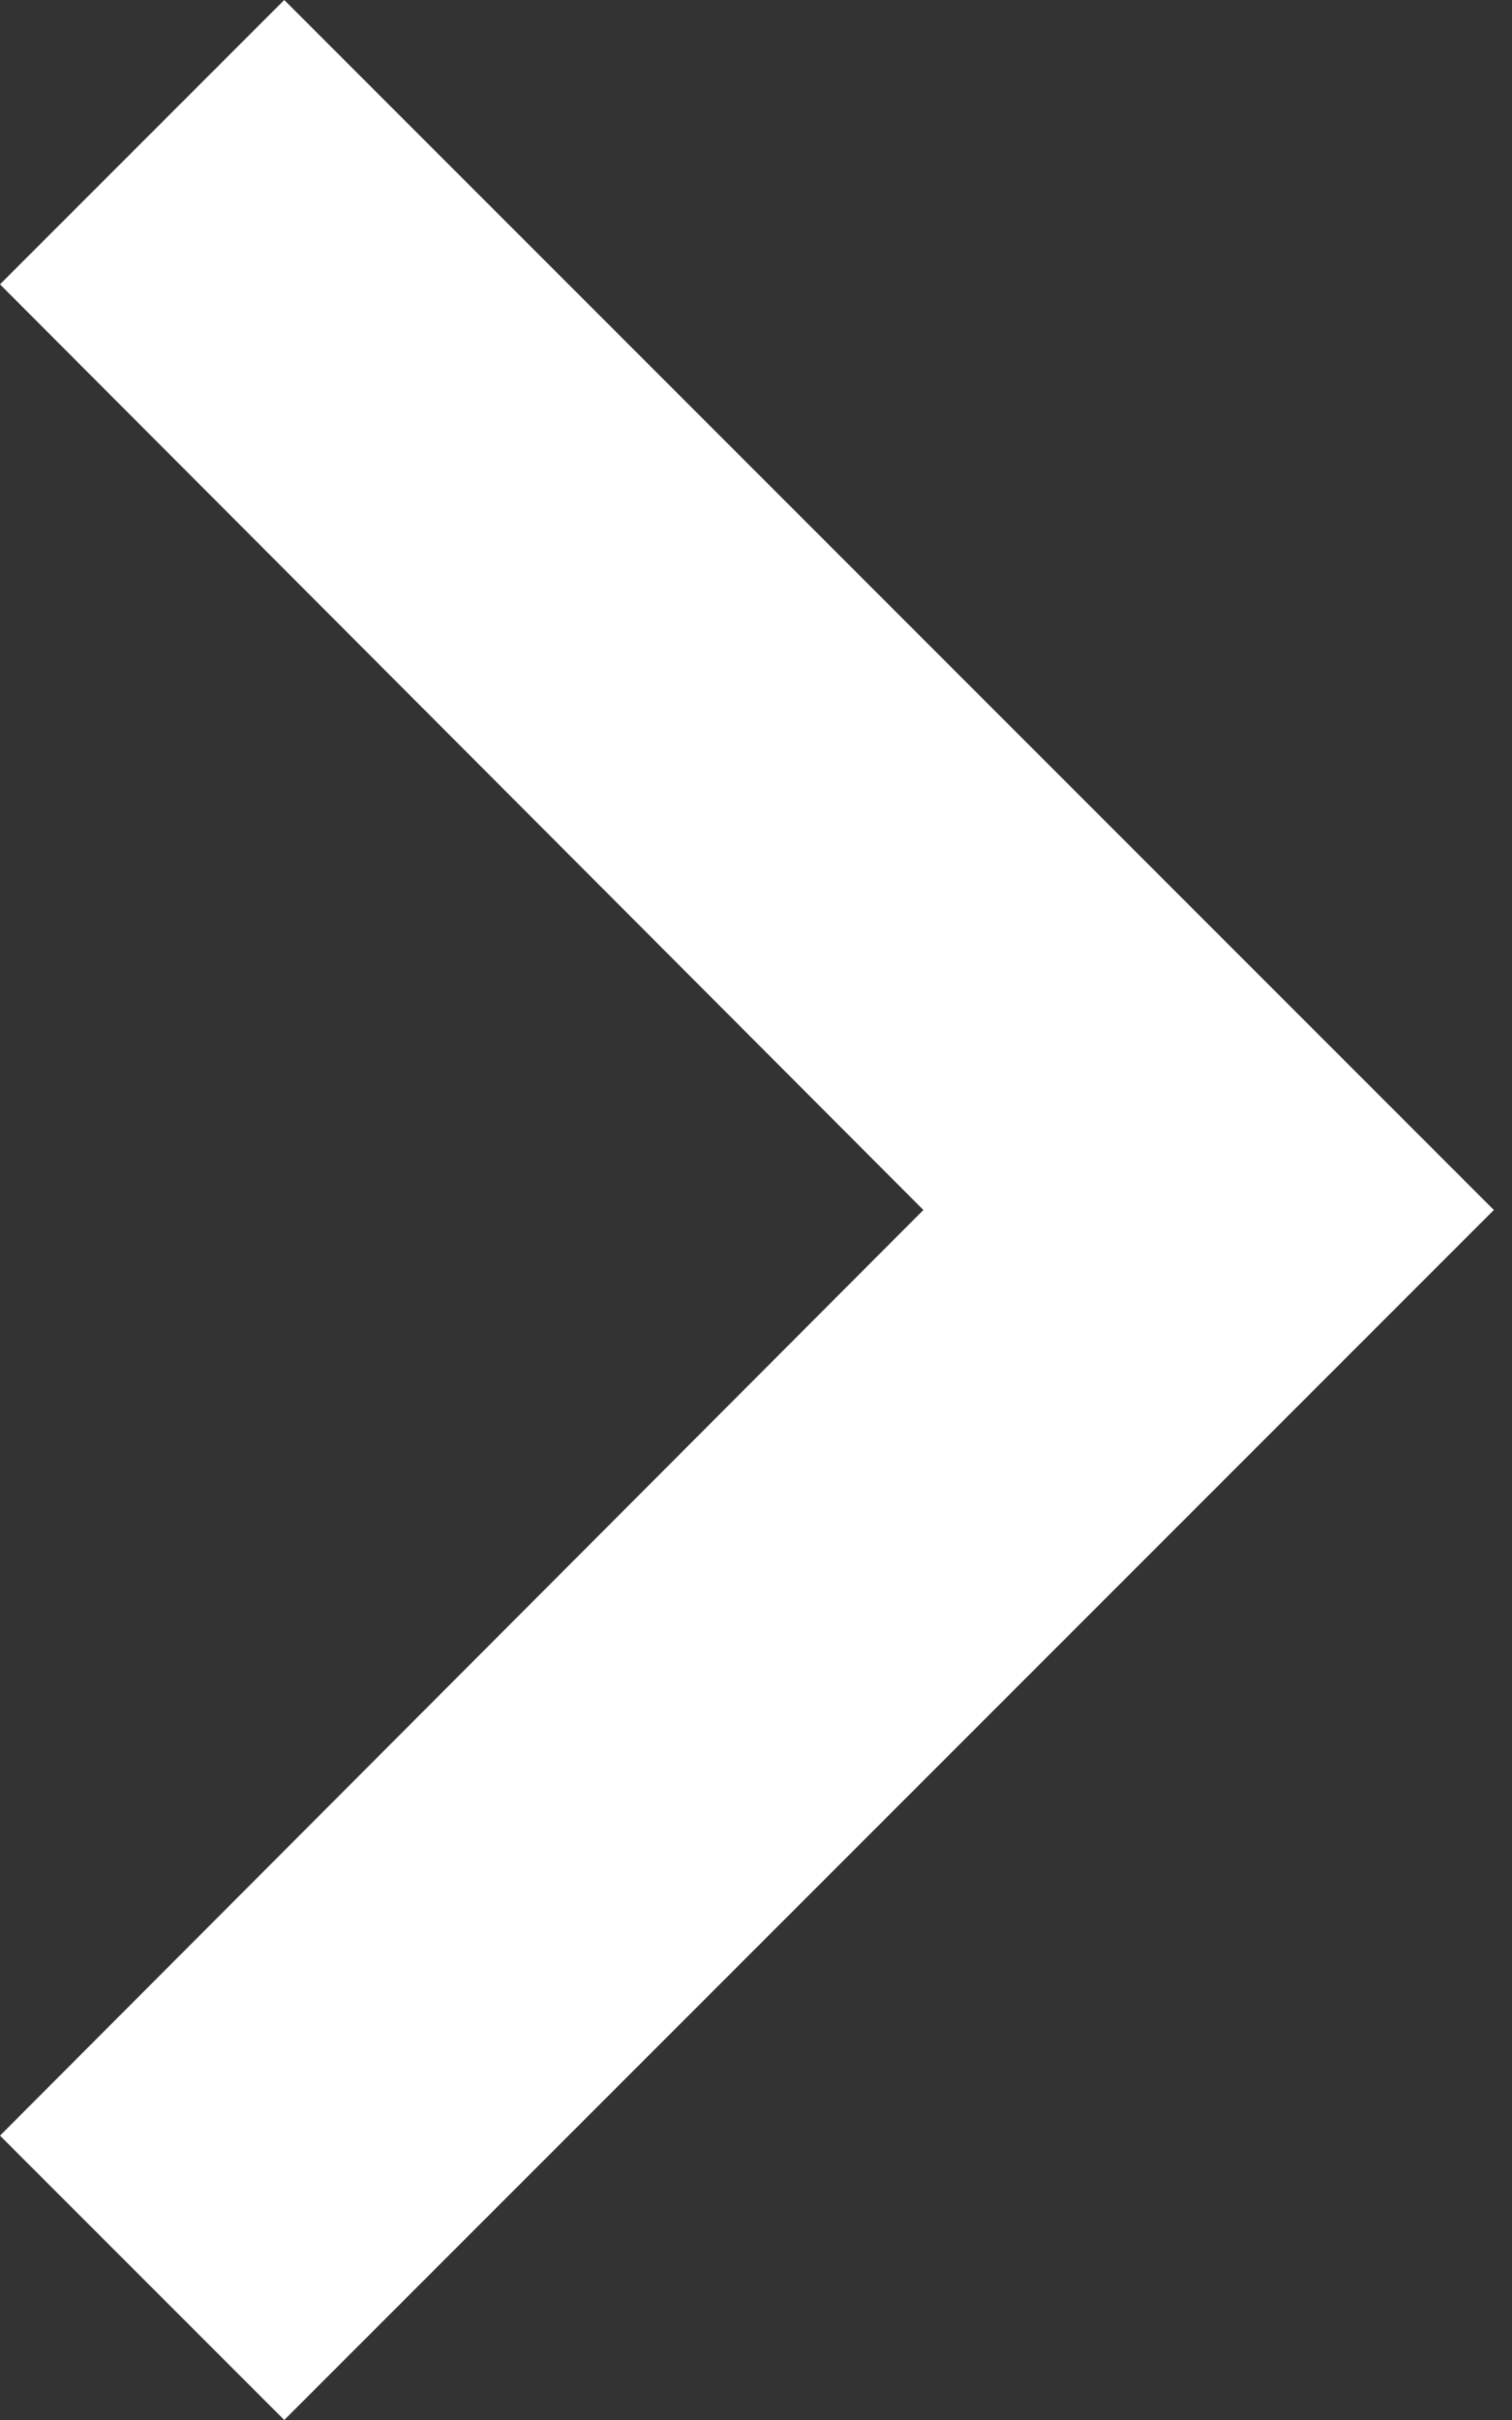 <?xml version="1.0" encoding="UTF-8"?>
<svg width="10px" height="16px" viewBox="0 0 10 16" version="1.1" xmlns="http://www.w3.org/2000/svg" xmlns:xlink="http://www.w3.org/1999/xlink">
    <rect x="0" y="0" width="10" height="16" fill="#333333" stroke="none"/>
    <!-- Generator: Sketch 58 (84663) - https://sketch.com -->
    <title>ic_chevron_right</title>
    <desc>Created with Sketch.</desc>
    <g id="Page-1" stroke="none" stroke-width="1" fill="none" fill-rule="evenodd">
        <g id="Desktop-HD-トップページ" transform="translate(-649, -3214)" fill="#FFFFFF">
            <g id="Rectangle" transform="translate(180, 3138)">
                <g id="ic_chevron_right" transform="translate(469, 76)">
                    <g id="Icon-24px">
                        <polygon id="Shape" points="1.88 0 -7.28306304e-14 1.88 6.107 8 -7.28306304e-14 14.12 1.88 16 9.88 8"></polygon>
                    </g>
                </g>
            </g>
        </g>
    </g>
</svg>